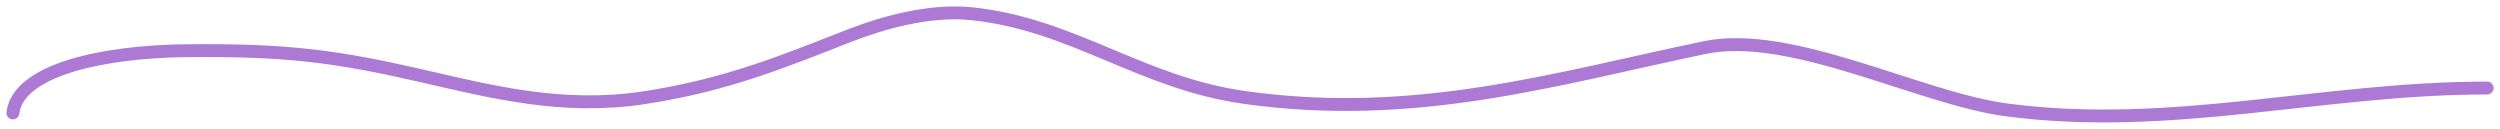 <?xml version="1.0" encoding="UTF-8"?> <svg xmlns="http://www.w3.org/2000/svg" width="194" height="10" viewBox="0 0 194 10" fill="none"> <path d="M1 8.763C1.405 5.427 7.954 4 14.48 3.934C22.103 3.856 25.957 4.334 32.648 5.866C38.141 7.123 43.643 8.552 49.996 7.583C56.414 6.603 60.88 4.73 65.879 2.78C68.281 1.844 71.991 0.719 75.374 1.063C83.22 1.862 88.481 6.412 96.531 7.556C109.808 9.442 120.747 6.093 132.282 3.693C138.992 2.296 148.994 7.635 155.667 8.522C168.487 10.225 180.155 6.831 193 6.831" stroke="#AC79D5" stroke-linecap="round"></path> </svg> 